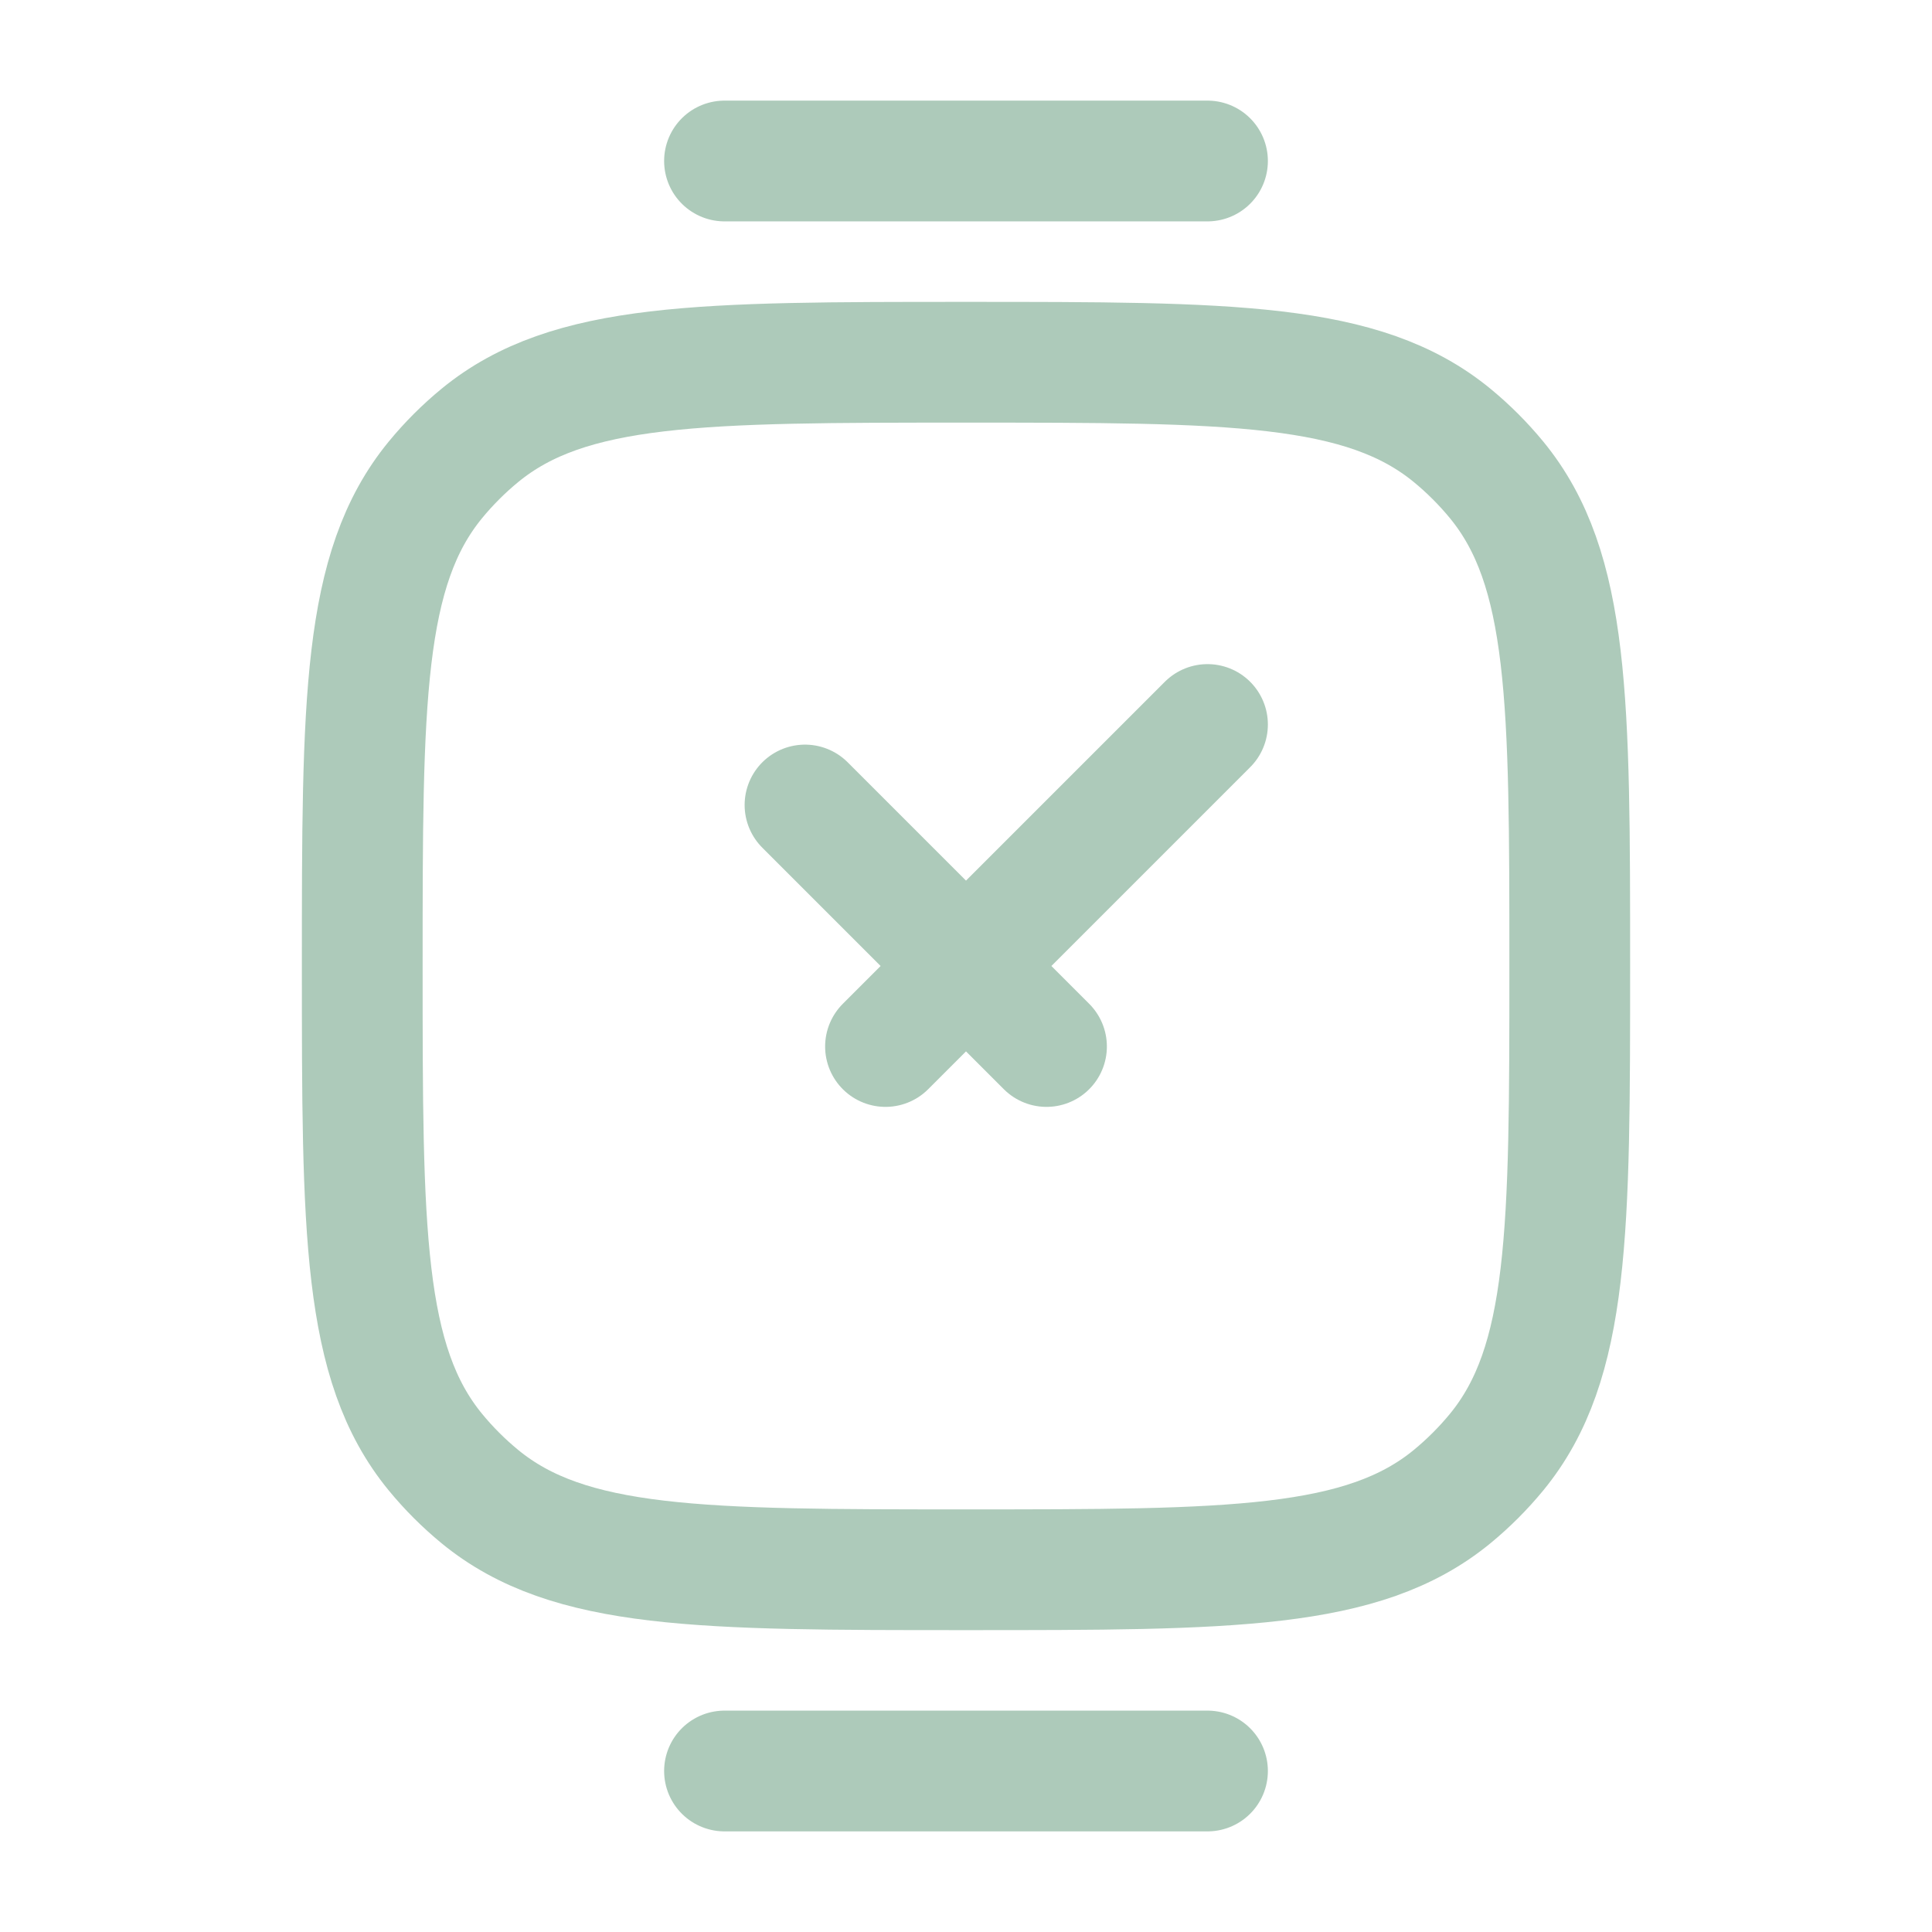 <svg xmlns="http://www.w3.org/2000/svg" viewBox="0 0 24 24" width="24" height="24" color="#adcaba" fill="none">
    <path d="M4.5 12C4.5 8.713 4.5 7.069 5.408 5.962C5.574 5.76 5.76 5.574 5.962 5.408C7.069 4.5 8.713 4.5 12 4.5C15.287 4.5 16.931 4.5 18.038 5.408C18.24 5.574 18.426 5.76 18.592 5.962C19.5 7.069 19.5 8.713 19.5 12C19.5 15.287 19.5 16.931 18.592 18.038C18.426 18.24 18.24 18.426 18.038 18.592C16.931 19.5 15.287 19.5 12 19.5C8.713 19.5 7.069 19.5 5.962 18.592C5.76 18.426 5.574 18.24 5.408 18.038C4.5 16.931 4.5 15.287 4.5 12Z" stroke="currentColor" stroke-width="1.5" />
    <path d="M9 22H15" stroke="currentColor" stroke-width="1.5" stroke-linecap="round" />
    <path d="M9 2H15" stroke="currentColor" stroke-width="1.5" stroke-linecap="round" />
    <path d="M10 10L13 13M15 9L11 13" stroke="currentColor" stroke-width="1.5" stroke-linecap="round" stroke-linejoin="round" />
</svg>